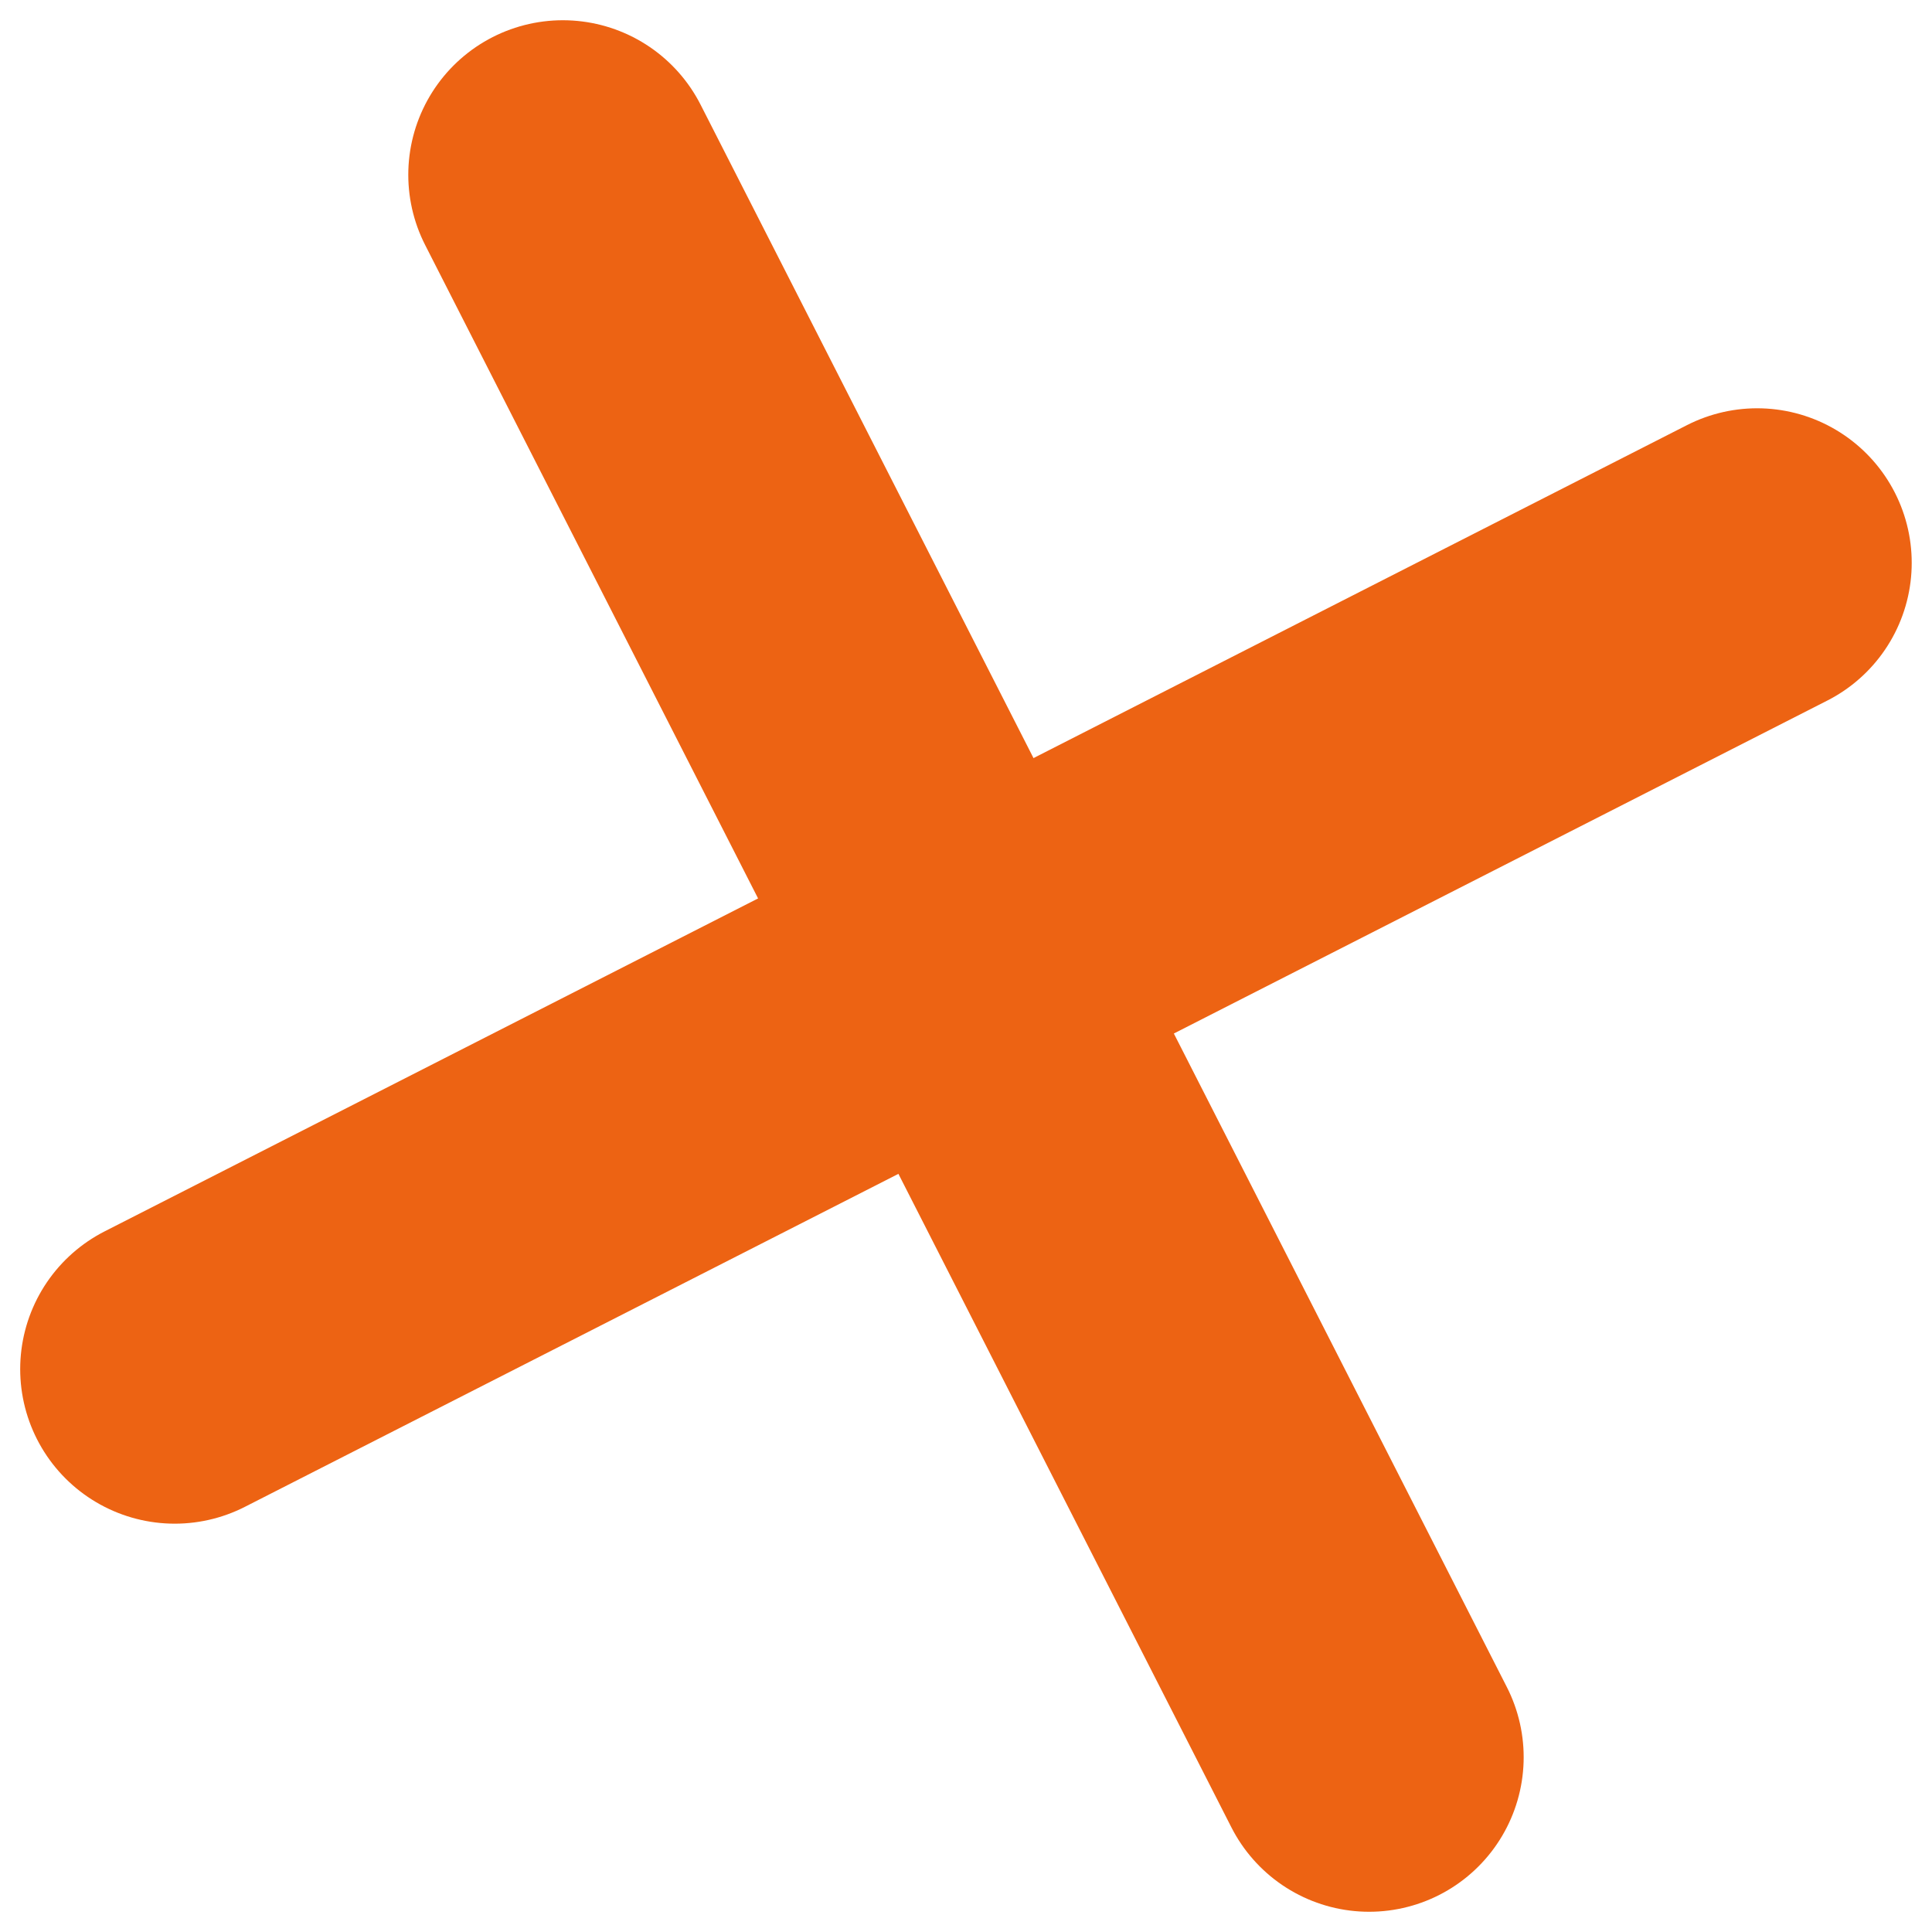 <?xml version="1.0" encoding="UTF-8"?> <svg xmlns="http://www.w3.org/2000/svg" width="40" height="40" viewBox="0 0 40 40" fill="none"> <path d="M11.653 3.619L28.346 36.381" stroke="#ED6313" stroke-width="6.4" stroke-linecap="round"></path> <path d="M36.38 11.653L3.618 28.346" stroke="#ED6313" stroke-width="6.4" stroke-linecap="round"></path> </svg> 